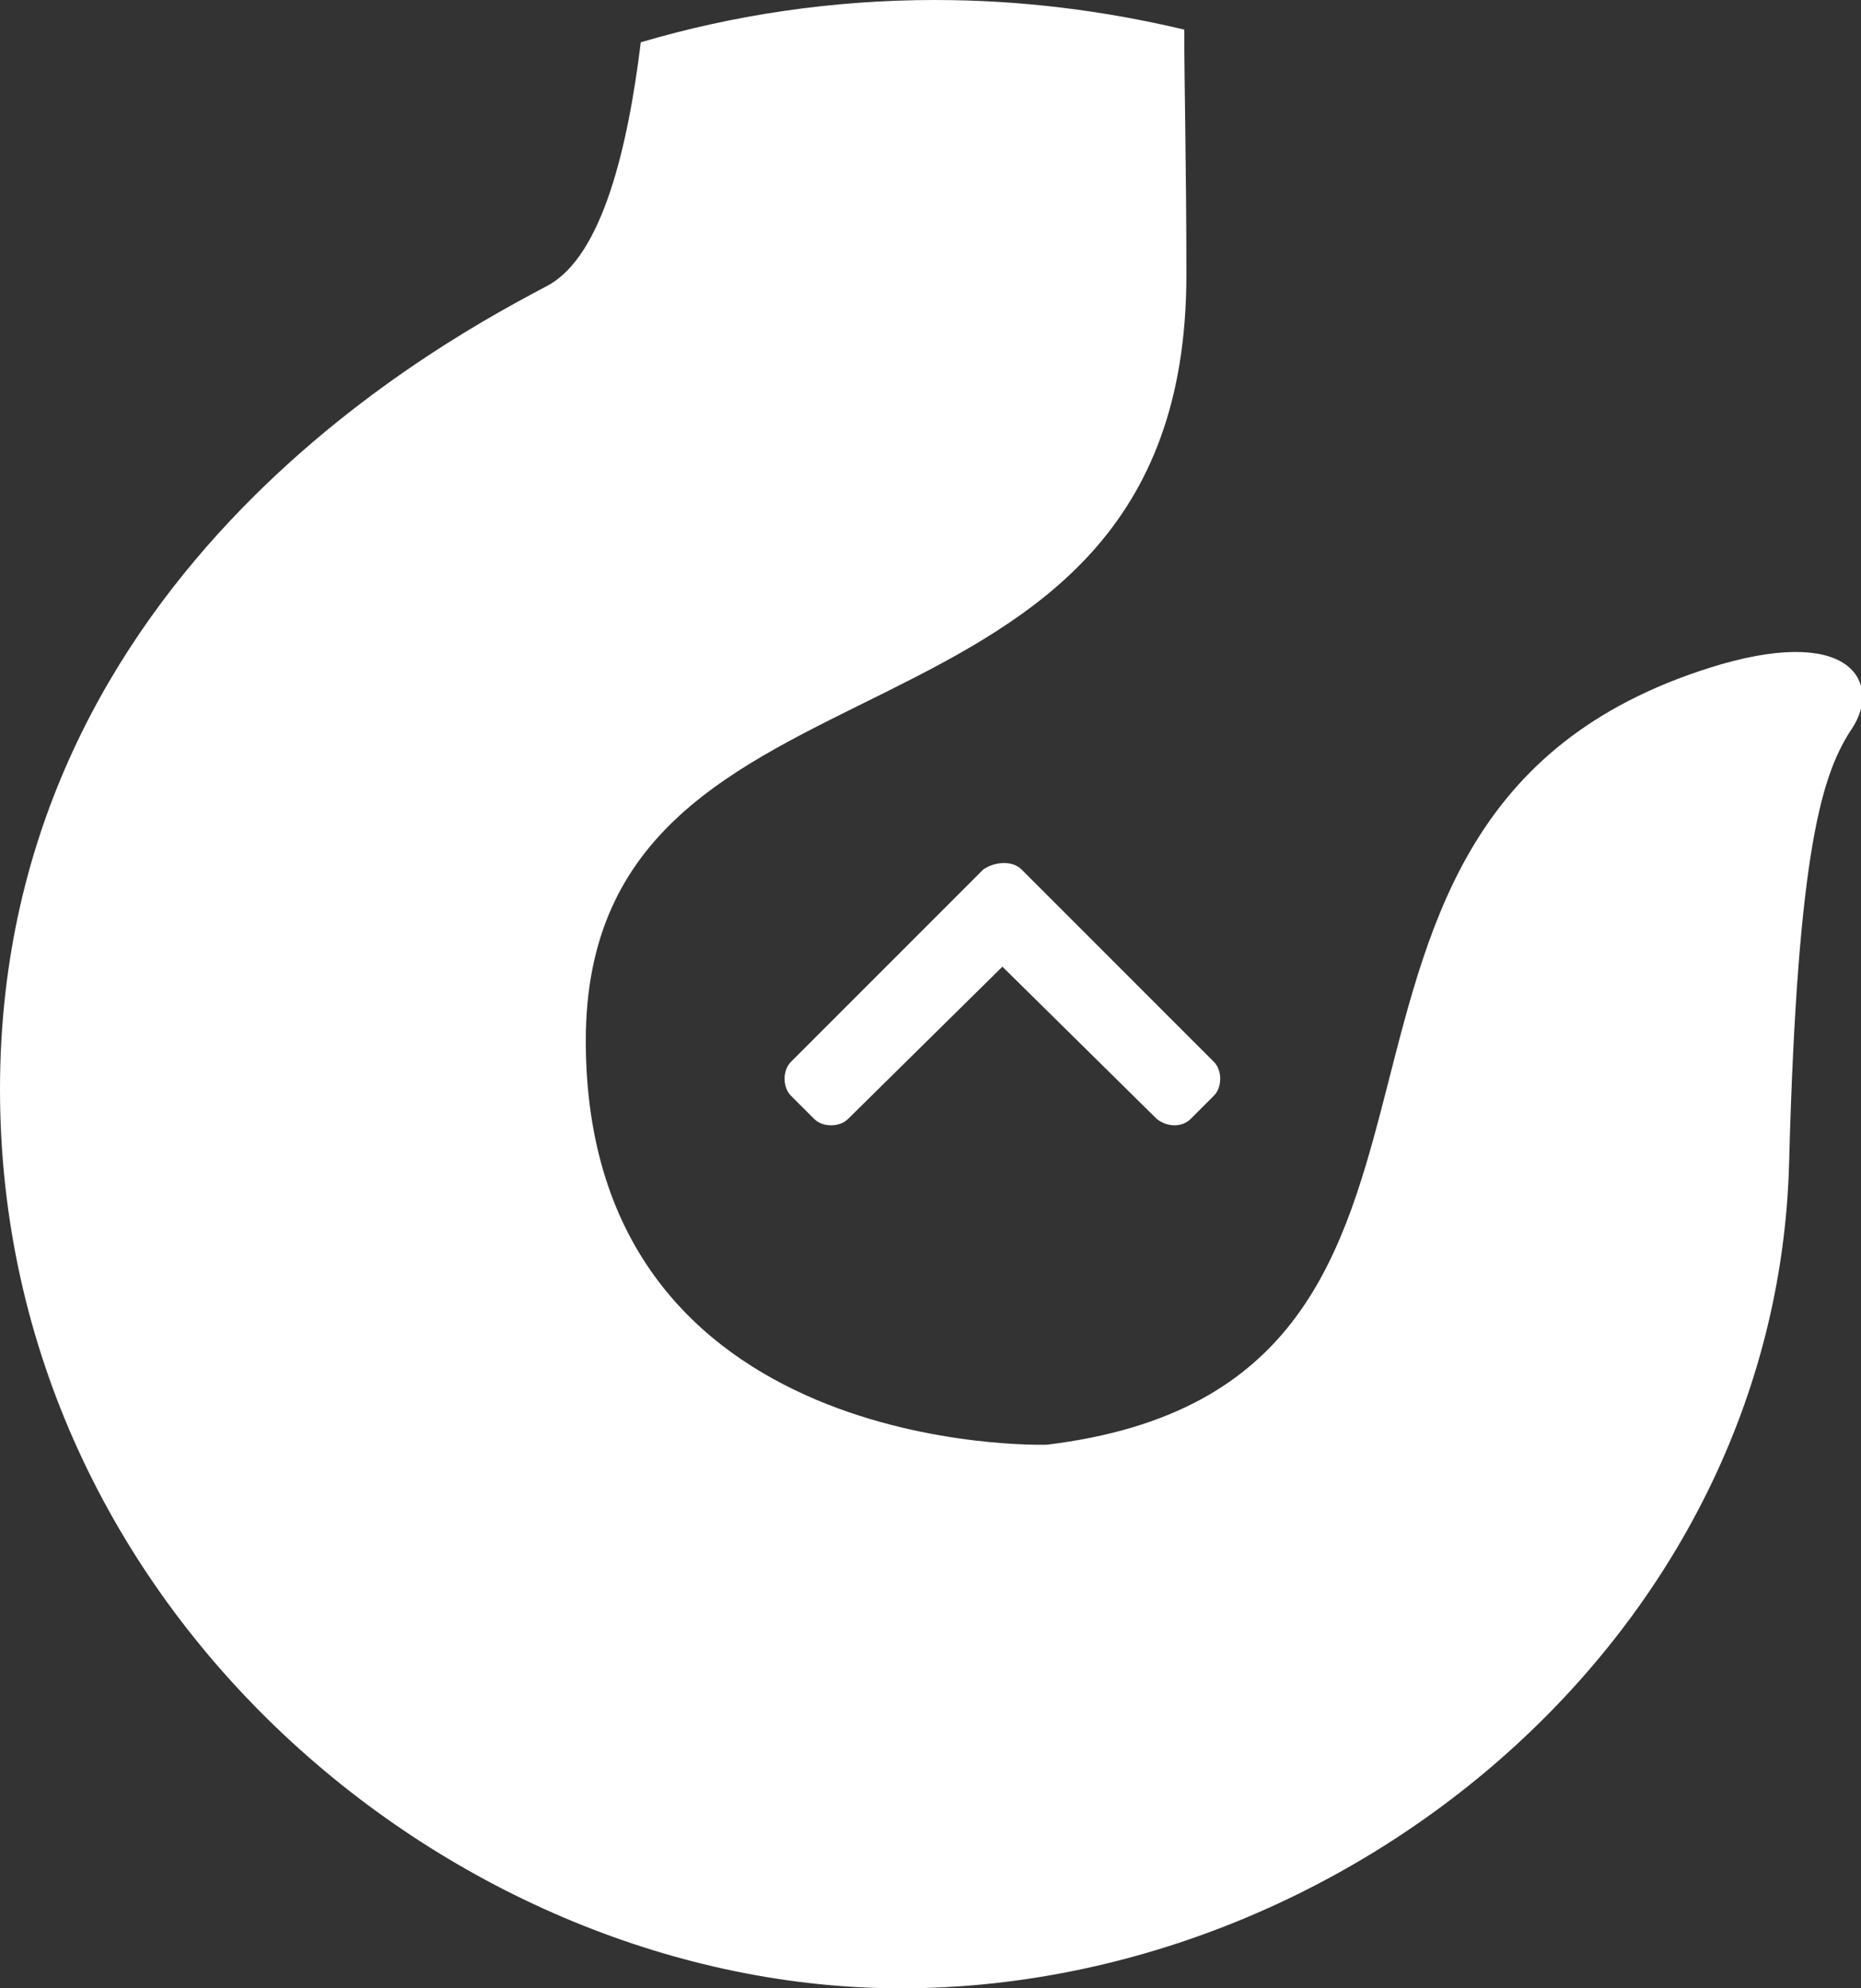 <?xml version="1.0" encoding="utf-8"?>
<!-- Generator: Adobe Illustrator 23.0.5, SVG Export Plug-In . SVG Version: 6.00 Build 0)  -->
<svg version="1.1" id="Laag_1" xmlns="http://www.w3.org/2000/svg" xmlns:xlink="http://www.w3.org/1999/xlink" x="0px" y="0px"
	 viewBox="0 0 88 94" style="enable-background:new 0 0 88 94;" xml:space="preserve">
<rect x="0" y="0" width="88" height="94" fill="#333333" stroke="none"/>
<style type="text/css">
	.st0{fill-rule:evenodd;clip-rule:evenodd;fill:#FFFFFF;}
	.st1{fill:#FFFFFF;}
</style>
<g>
	<path class="st0" d="M30.3,2c4.4-1.3,9.1-2,13.9-2c4.1,0,8,0.5,11.8,1.4c0,2.7,0.1,6.4,0.1,11.6c0,24.2-28.4,16.3-28.4,36.2
		c0,19.8,21.8,19.1,21.8,19.1c23.9-2.9,8.4-30,31.9-36.9c6.3-1.8,7.5,1,6.2,3c-1.4,2.1-2.6,5.5-3,20.6C84,77.3,63.7,94,42.6,94
		C21.6,94,0,76.2,0,51.5s21.8-35.8,25.9-38C28.5,12.1,29.7,6.9,30.3,2z"/>
	<path class="st1" d="M48.3,41.1l9.1,9.1c0.4,0.4,0.4,1.2,0,1.6l-1.1,1.1c-0.4,0.4-1.1,0.4-1.6,0l-7.3-7.2l-7.3,7.2
		c-0.4,0.4-1.2,0.4-1.6,0l-1.1-1.1c-0.4-0.4-0.4-1.2,0-1.6l9.1-9.1C47.1,40.7,47.9,40.7,48.3,41.1z"/>
</g>
</svg>
